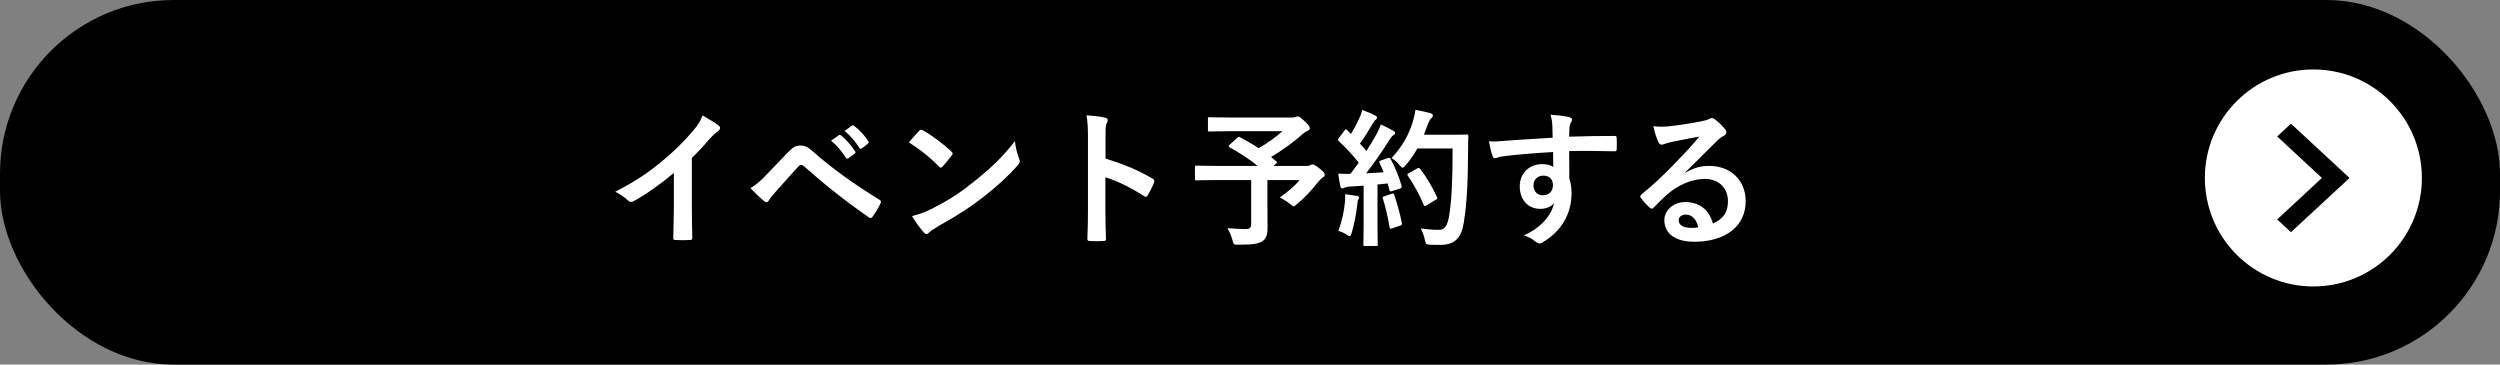 <svg width="288" height="42" viewBox="0 0 288 42" fill="none" xmlns="http://www.w3.org/2000/svg">
<rect x="0" y="0" width="288" height="42" fill="#808080" stroke="none"/>
<rect width="288" height="42" rx="20" fill="black"/>
<circle cx="266.5" cy="20.5" r="12.5" fill="white"/>
<path d="M79.702 18.194V23.821C79.702 24.994 79.719 25.997 79.753 27.357C79.77 27.578 79.685 27.646 79.498 27.646C78.954 27.68 78.342 27.68 77.798 27.646C77.611 27.646 77.543 27.578 77.56 27.374C77.577 26.15 77.628 25.045 77.628 23.889V19.928C76.132 21.186 74.313 22.478 72.953 23.192C72.868 23.243 72.783 23.26 72.698 23.26C72.562 23.26 72.46 23.209 72.341 23.09C71.95 22.699 71.389 22.359 70.879 22.087C73.225 20.88 74.67 19.894 76.234 18.602C77.577 17.497 78.801 16.307 79.855 15.049C80.433 14.369 80.654 14.029 80.926 13.298C81.691 13.723 82.439 14.182 82.813 14.488C82.915 14.556 82.949 14.658 82.949 14.743C82.949 14.879 82.847 15.032 82.711 15.117C82.422 15.304 82.15 15.559 81.691 16.052C81.028 16.851 80.399 17.514 79.702 18.194ZM86.454 21.679C87.134 21.254 87.542 20.914 88.188 20.234C89.021 19.384 89.854 18.517 90.653 17.667C91.333 16.953 91.656 16.766 92.183 16.766C92.71 16.766 93.033 16.902 93.662 17.463C95.821 19.384 98.422 21.237 101.278 22.988C101.499 23.09 101.533 23.26 101.431 23.447C101.125 24.059 100.836 24.535 100.547 24.926C100.462 25.045 100.377 25.113 100.292 25.113C100.224 25.113 100.173 25.096 100.105 25.045C97.402 23.175 95.022 21.288 92.574 19.112C92.472 19.027 92.387 18.993 92.302 18.993C92.183 18.993 92.115 19.044 92.03 19.129C91.197 19.996 90.432 20.914 89.259 22.206C88.8 22.716 88.664 22.937 88.579 23.073C88.494 23.209 88.392 23.294 88.273 23.294C88.205 23.294 88.12 23.26 88.035 23.175C87.576 22.801 87.066 22.308 86.454 21.679ZM95.736 16.205L96.637 15.576C96.722 15.508 96.79 15.525 96.892 15.61C97.419 16.018 98.031 16.698 98.507 17.429C98.575 17.531 98.575 17.616 98.456 17.701L97.742 18.228C97.623 18.313 97.538 18.296 97.453 18.177C96.943 17.395 96.399 16.749 95.736 16.205ZM97.3 15.083L98.15 14.471C98.252 14.403 98.303 14.42 98.405 14.505C99.034 14.981 99.646 15.661 100.02 16.256C100.088 16.358 100.105 16.46 99.969 16.562L99.289 17.089C99.153 17.191 99.068 17.14 99 17.038C98.541 16.307 97.997 15.661 97.3 15.083ZM104.695 16.409C105.069 15.95 105.562 15.423 105.885 15.083C105.953 14.998 106.038 14.947 106.123 14.947C106.191 14.947 106.259 14.981 106.344 15.032C107.211 15.491 108.622 16.528 109.591 17.446C109.693 17.548 109.744 17.616 109.744 17.684C109.744 17.752 109.71 17.82 109.642 17.905C109.387 18.245 108.826 18.925 108.588 19.18C108.503 19.265 108.452 19.316 108.384 19.316C108.316 19.316 108.248 19.265 108.163 19.18C107.143 18.126 105.919 17.157 104.695 16.409ZM105.069 24.892C105.936 24.654 106.463 24.501 107.364 24.042C109.438 22.971 110.543 22.257 112.26 20.88C114.334 19.197 115.473 18.109 116.918 16.256C117.02 17.106 117.173 17.684 117.394 18.245C117.445 18.364 117.479 18.466 117.479 18.568C117.479 18.721 117.394 18.857 117.207 19.078C116.306 20.132 114.844 21.492 113.297 22.682C111.886 23.787 110.458 24.739 108.163 26.014C107.398 26.473 107.177 26.643 107.024 26.796C106.922 26.898 106.82 26.966 106.718 26.966C106.633 26.966 106.531 26.898 106.429 26.779C106.004 26.303 105.477 25.606 105.069 24.892ZM127.356 15.831V18.262C129.43 18.908 131.079 19.571 132.762 20.574C132.949 20.676 133.034 20.795 132.949 21.016C132.728 21.577 132.456 22.104 132.218 22.495C132.15 22.614 132.082 22.682 131.997 22.682C131.946 22.682 131.878 22.665 131.81 22.597C130.246 21.594 128.716 20.846 127.339 20.421V24.178C127.339 25.283 127.373 26.286 127.407 27.51C127.424 27.714 127.339 27.765 127.101 27.765C126.608 27.799 126.081 27.799 125.588 27.765C125.35 27.765 125.265 27.714 125.265 27.51C125.316 26.252 125.333 25.249 125.333 24.161V15.797C125.333 14.522 125.282 13.961 125.163 13.281C125.945 13.332 126.795 13.417 127.288 13.553C127.526 13.604 127.611 13.706 127.611 13.842C127.611 13.944 127.56 14.08 127.475 14.233C127.356 14.454 127.356 14.879 127.356 15.831ZM141.67 16.664L142.52 15.882C142.656 15.746 142.707 15.746 142.86 15.814C143.591 16.205 144.305 16.613 145.002 17.072C146.056 16.46 146.974 15.797 147.739 15.117H141.67C140.004 15.117 139.426 15.151 139.324 15.151C139.171 15.151 139.154 15.134 139.154 14.964V13.689C139.154 13.519 139.171 13.502 139.324 13.502C139.426 13.502 140.004 13.536 141.67 13.536H148.793C149.014 13.536 149.15 13.519 149.235 13.485C149.337 13.434 149.388 13.4 149.473 13.4C149.609 13.4 149.847 13.519 150.272 13.944C150.782 14.437 150.884 14.59 150.884 14.777C150.884 14.93 150.782 15.015 150.578 15.1C150.323 15.219 150.153 15.338 149.949 15.542C149.082 16.324 147.705 17.327 146.43 18.092L147.025 18.585C147.161 18.704 147.161 18.721 146.974 18.874L146.702 19.112H150.544C150.765 19.112 150.85 19.078 150.935 19.027C151.02 18.976 151.122 18.942 151.19 18.942C151.326 18.942 151.496 18.976 152.04 19.435C152.567 19.86 152.601 19.962 152.601 20.149C152.601 20.285 152.533 20.353 152.363 20.472C152.193 20.574 152.04 20.727 151.734 21.101C151.071 21.934 150.357 22.733 149.405 23.515C149.218 23.685 149.116 23.77 149.014 23.77C148.929 23.77 148.827 23.685 148.606 23.498C148.283 23.226 147.773 22.903 147.433 22.75C148.283 22.155 149.184 21.407 149.711 20.744H146.005V23.566C146.005 24.807 146.022 25.589 146.022 26.218C146.022 27.051 145.835 27.493 145.478 27.748C144.985 28.088 144.356 28.19 142.639 28.19C142.112 28.19 142.112 28.19 141.976 27.646C141.84 27.17 141.636 26.66 141.398 26.286C142.265 26.354 142.962 26.388 143.489 26.388C143.982 26.388 144.135 26.252 144.135 25.776V20.744H139.987C138.474 20.744 137.947 20.778 137.845 20.778C137.675 20.778 137.658 20.761 137.658 20.591V19.265C137.658 19.095 137.675 19.078 137.845 19.078C137.947 19.078 138.474 19.112 139.987 19.112H144.883C143.863 18.279 142.792 17.616 141.67 16.97C141.585 16.919 141.551 16.885 141.551 16.834C141.551 16.783 141.585 16.732 141.67 16.664ZM159.095 18.483L159.877 18.211C160.081 18.143 160.115 18.16 160.2 18.313C160.744 19.316 161.169 20.387 161.458 21.39C161.509 21.577 161.475 21.662 161.254 21.73L160.353 22.019C160.166 22.07 160.098 22.053 160.064 21.9L159.86 21.135C159.469 21.186 159.078 21.22 158.687 21.254V25.929C158.687 27.493 158.721 28.071 158.721 28.156C158.721 28.326 158.704 28.343 158.534 28.343H157.242C157.072 28.343 157.055 28.326 157.055 28.156C157.055 28.054 157.089 27.493 157.089 25.929V21.39L155.491 21.492C155.202 21.509 154.964 21.577 154.862 21.628C154.777 21.679 154.709 21.713 154.607 21.713C154.488 21.713 154.437 21.594 154.403 21.424C154.318 21.016 154.25 20.625 154.165 19.996C154.675 20.03 155.134 20.047 155.576 20.03L156.528 18.738C155.831 17.871 155.066 17.038 154.233 16.256C154.165 16.188 154.131 16.154 154.131 16.103C154.131 16.052 154.182 15.984 154.25 15.882L154.879 15.049C154.947 14.947 154.998 14.896 155.049 14.896C155.1 14.896 155.134 14.93 155.202 14.998L155.627 15.44C155.967 14.879 156.256 14.352 156.545 13.723C156.766 13.264 156.851 12.992 156.936 12.669C157.395 12.839 157.99 13.077 158.415 13.298C158.568 13.383 158.636 13.468 158.636 13.57C158.636 13.655 158.568 13.723 158.483 13.791C158.347 13.893 158.279 13.978 158.16 14.199C157.616 15.134 157.191 15.814 156.664 16.545C156.919 16.834 157.174 17.106 157.412 17.395C157.803 16.783 158.177 16.154 158.551 15.508C158.755 15.134 158.942 14.709 159.078 14.335C159.588 14.573 160.115 14.828 160.506 15.066C160.659 15.151 160.71 15.219 160.71 15.321C160.71 15.44 160.659 15.508 160.523 15.576C160.353 15.678 160.217 15.865 159.962 16.273C159.095 17.65 158.16 18.959 157.378 19.962C158.041 19.928 158.738 19.894 159.401 19.843C159.248 19.469 159.095 19.112 158.925 18.772C158.84 18.602 158.874 18.568 159.095 18.483ZM167.34 17.106H163.277C162.92 17.752 162.495 18.398 161.951 19.01C161.764 19.214 161.679 19.316 161.577 19.316C161.492 19.316 161.39 19.214 161.22 19.01C160.914 18.636 160.608 18.381 160.302 18.211C161.628 16.783 162.291 15.491 162.733 14.097C162.869 13.655 162.988 13.179 163.056 12.652C163.702 12.771 164.365 12.924 164.705 13.009C164.926 13.077 165.062 13.162 165.062 13.281C165.062 13.417 165.045 13.468 164.892 13.621C164.756 13.74 164.586 14.012 164.416 14.488C164.297 14.828 164.178 15.185 164.025 15.525H167.238C168.462 15.525 168.853 15.491 168.955 15.491C169.125 15.491 169.159 15.525 169.159 15.695C169.125 16.171 169.125 16.63 169.125 17.106C169.108 21.016 168.989 23.379 168.632 25.623C168.36 27.357 167.646 28.173 166.048 28.207C165.691 28.207 165.215 28.224 164.773 28.19C164.263 28.156 164.263 28.156 164.144 27.612C164.042 27.153 163.855 26.643 163.668 26.32C164.586 26.439 165.164 26.49 165.827 26.473C166.456 26.473 166.745 25.912 166.915 25.011C167.238 23.175 167.34 20.642 167.34 17.106ZM162.308 19.945L163.26 19.401C163.447 19.299 163.498 19.333 163.6 19.452C164.348 20.404 165.028 21.577 165.538 22.699C165.623 22.869 165.589 22.92 165.385 23.022L164.314 23.668C164.127 23.787 164.059 23.753 163.991 23.566C163.498 22.359 162.886 21.288 162.206 20.285C162.087 20.115 162.087 20.064 162.308 19.945ZM154.182 26.592C154.59 25.47 154.828 24.416 154.93 23.328C154.964 23.005 154.981 22.75 154.964 22.376C155.474 22.444 155.933 22.495 156.273 22.563C156.477 22.597 156.562 22.682 156.562 22.767C156.562 22.852 156.511 22.92 156.46 23.022C156.409 23.09 156.392 23.294 156.358 23.566C156.256 24.552 156.001 25.861 155.712 26.83C155.644 27.085 155.576 27.204 155.474 27.204C155.389 27.204 155.27 27.136 155.083 27C154.845 26.83 154.42 26.66 154.182 26.592ZM159.469 22.614L160.319 22.325C160.523 22.257 160.557 22.291 160.625 22.478C160.931 23.396 161.305 24.671 161.492 25.691C161.526 25.878 161.509 25.929 161.288 25.997L160.387 26.303C160.132 26.388 160.115 26.337 160.081 26.167C159.911 25.13 159.571 23.685 159.316 22.903C159.248 22.716 159.265 22.682 159.469 22.614ZM178.866 15.865C178.849 15.338 178.849 14.913 178.832 14.454C178.798 13.961 178.764 13.723 178.628 13.213C179.393 13.264 180.209 13.366 180.617 13.451C180.906 13.502 181.093 13.621 181.093 13.774C181.093 13.91 181.042 13.995 180.94 14.165C180.889 14.267 180.838 14.437 180.804 14.658C180.787 14.879 180.787 15.1 180.77 15.746C182.606 15.678 184.357 15.661 185.989 15.661C186.193 15.661 186.227 15.695 186.244 15.916C186.261 16.341 186.261 16.783 186.244 17.208C186.244 17.395 186.159 17.446 185.955 17.429C184.187 17.378 182.538 17.378 180.77 17.395C180.77 18.432 180.77 19.52 180.787 20.557C180.957 21.016 181.042 21.679 181.042 22.24C181.042 24.212 180.243 26.269 178.016 27.731C177.727 27.918 177.506 28.054 177.353 28.054C177.2 28.054 177.013 27.935 176.843 27.799C176.452 27.476 175.993 27.255 175.551 27.119C177.54 26.235 178.73 24.807 179.036 23.379C178.696 23.872 177.999 24.059 177.438 24.059C176.095 24.059 175.075 23.09 175.075 21.458C175.075 19.877 176.265 18.908 177.642 18.908C178.152 18.908 178.662 19.01 178.934 19.248C178.934 18.653 178.917 18.075 178.917 17.514C176.775 17.633 174.378 17.837 173.035 18.024C172.661 18.075 172.389 18.228 172.236 18.228C172.066 18.228 171.998 18.16 171.947 17.99C171.811 17.65 171.658 16.97 171.522 16.273C172.151 16.341 172.695 16.273 173.596 16.205C174.633 16.12 176.826 15.984 178.866 15.865ZM177.778 20.234C177.251 20.234 176.656 20.591 176.656 21.339C176.656 22.087 177.132 22.495 177.744 22.495C178.373 22.495 178.9 22.104 178.9 21.322C178.9 20.625 178.458 20.234 177.778 20.234ZM194.165 19.826L194.182 19.877C195.134 19.333 195.933 19.112 196.885 19.112C199.367 19.112 201.101 20.744 201.101 23.192C201.101 26.031 198.806 27.85 195.168 27.85C193.026 27.85 191.734 26.932 191.734 25.351C191.734 24.212 192.805 23.277 194.131 23.277C195.729 23.277 196.902 24.127 197.327 25.759C198.517 25.215 199.061 24.467 199.061 23.175C199.061 21.628 197.973 20.608 196.392 20.608C194.981 20.608 193.417 21.237 192.04 22.41C191.547 22.852 191.071 23.345 190.561 23.855C190.442 23.974 190.357 24.042 190.272 24.042C190.204 24.042 190.119 23.991 190.017 23.889C189.66 23.583 189.286 23.141 189.014 22.784C188.912 22.648 188.963 22.529 189.099 22.393C190.425 21.322 191.598 20.234 193.128 18.636C194.182 17.548 194.981 16.698 195.763 15.729C194.743 15.916 193.536 16.154 192.482 16.375C192.261 16.426 192.04 16.477 191.768 16.579C191.683 16.613 191.513 16.664 191.428 16.664C191.258 16.664 191.139 16.579 191.054 16.375C190.85 15.984 190.697 15.508 190.459 14.539C190.969 14.607 191.53 14.607 192.04 14.573C193.077 14.471 194.573 14.25 195.899 13.995C196.324 13.91 196.664 13.825 196.834 13.74C196.919 13.689 197.072 13.604 197.157 13.604C197.327 13.604 197.429 13.655 197.548 13.74C198.058 14.131 198.398 14.471 198.687 14.828C198.823 14.981 198.874 15.1 198.874 15.236C198.874 15.406 198.772 15.559 198.585 15.644C198.296 15.78 198.16 15.899 197.837 16.188C196.596 17.395 195.457 18.585 194.165 19.826ZM195.644 26.184C195.423 25.249 194.913 24.722 194.199 24.722C193.706 24.722 193.383 25.011 193.383 25.368C193.383 25.895 193.842 26.252 194.862 26.252C195.168 26.252 195.389 26.235 195.644 26.184Z" fill="white"/>
<path d="M262.332 25.281L267.483 20.5L262.332 15.719L263.918 14.25L270.665 20.5L263.918 26.75L262.332 25.281Z" fill="black"/>
</svg>
